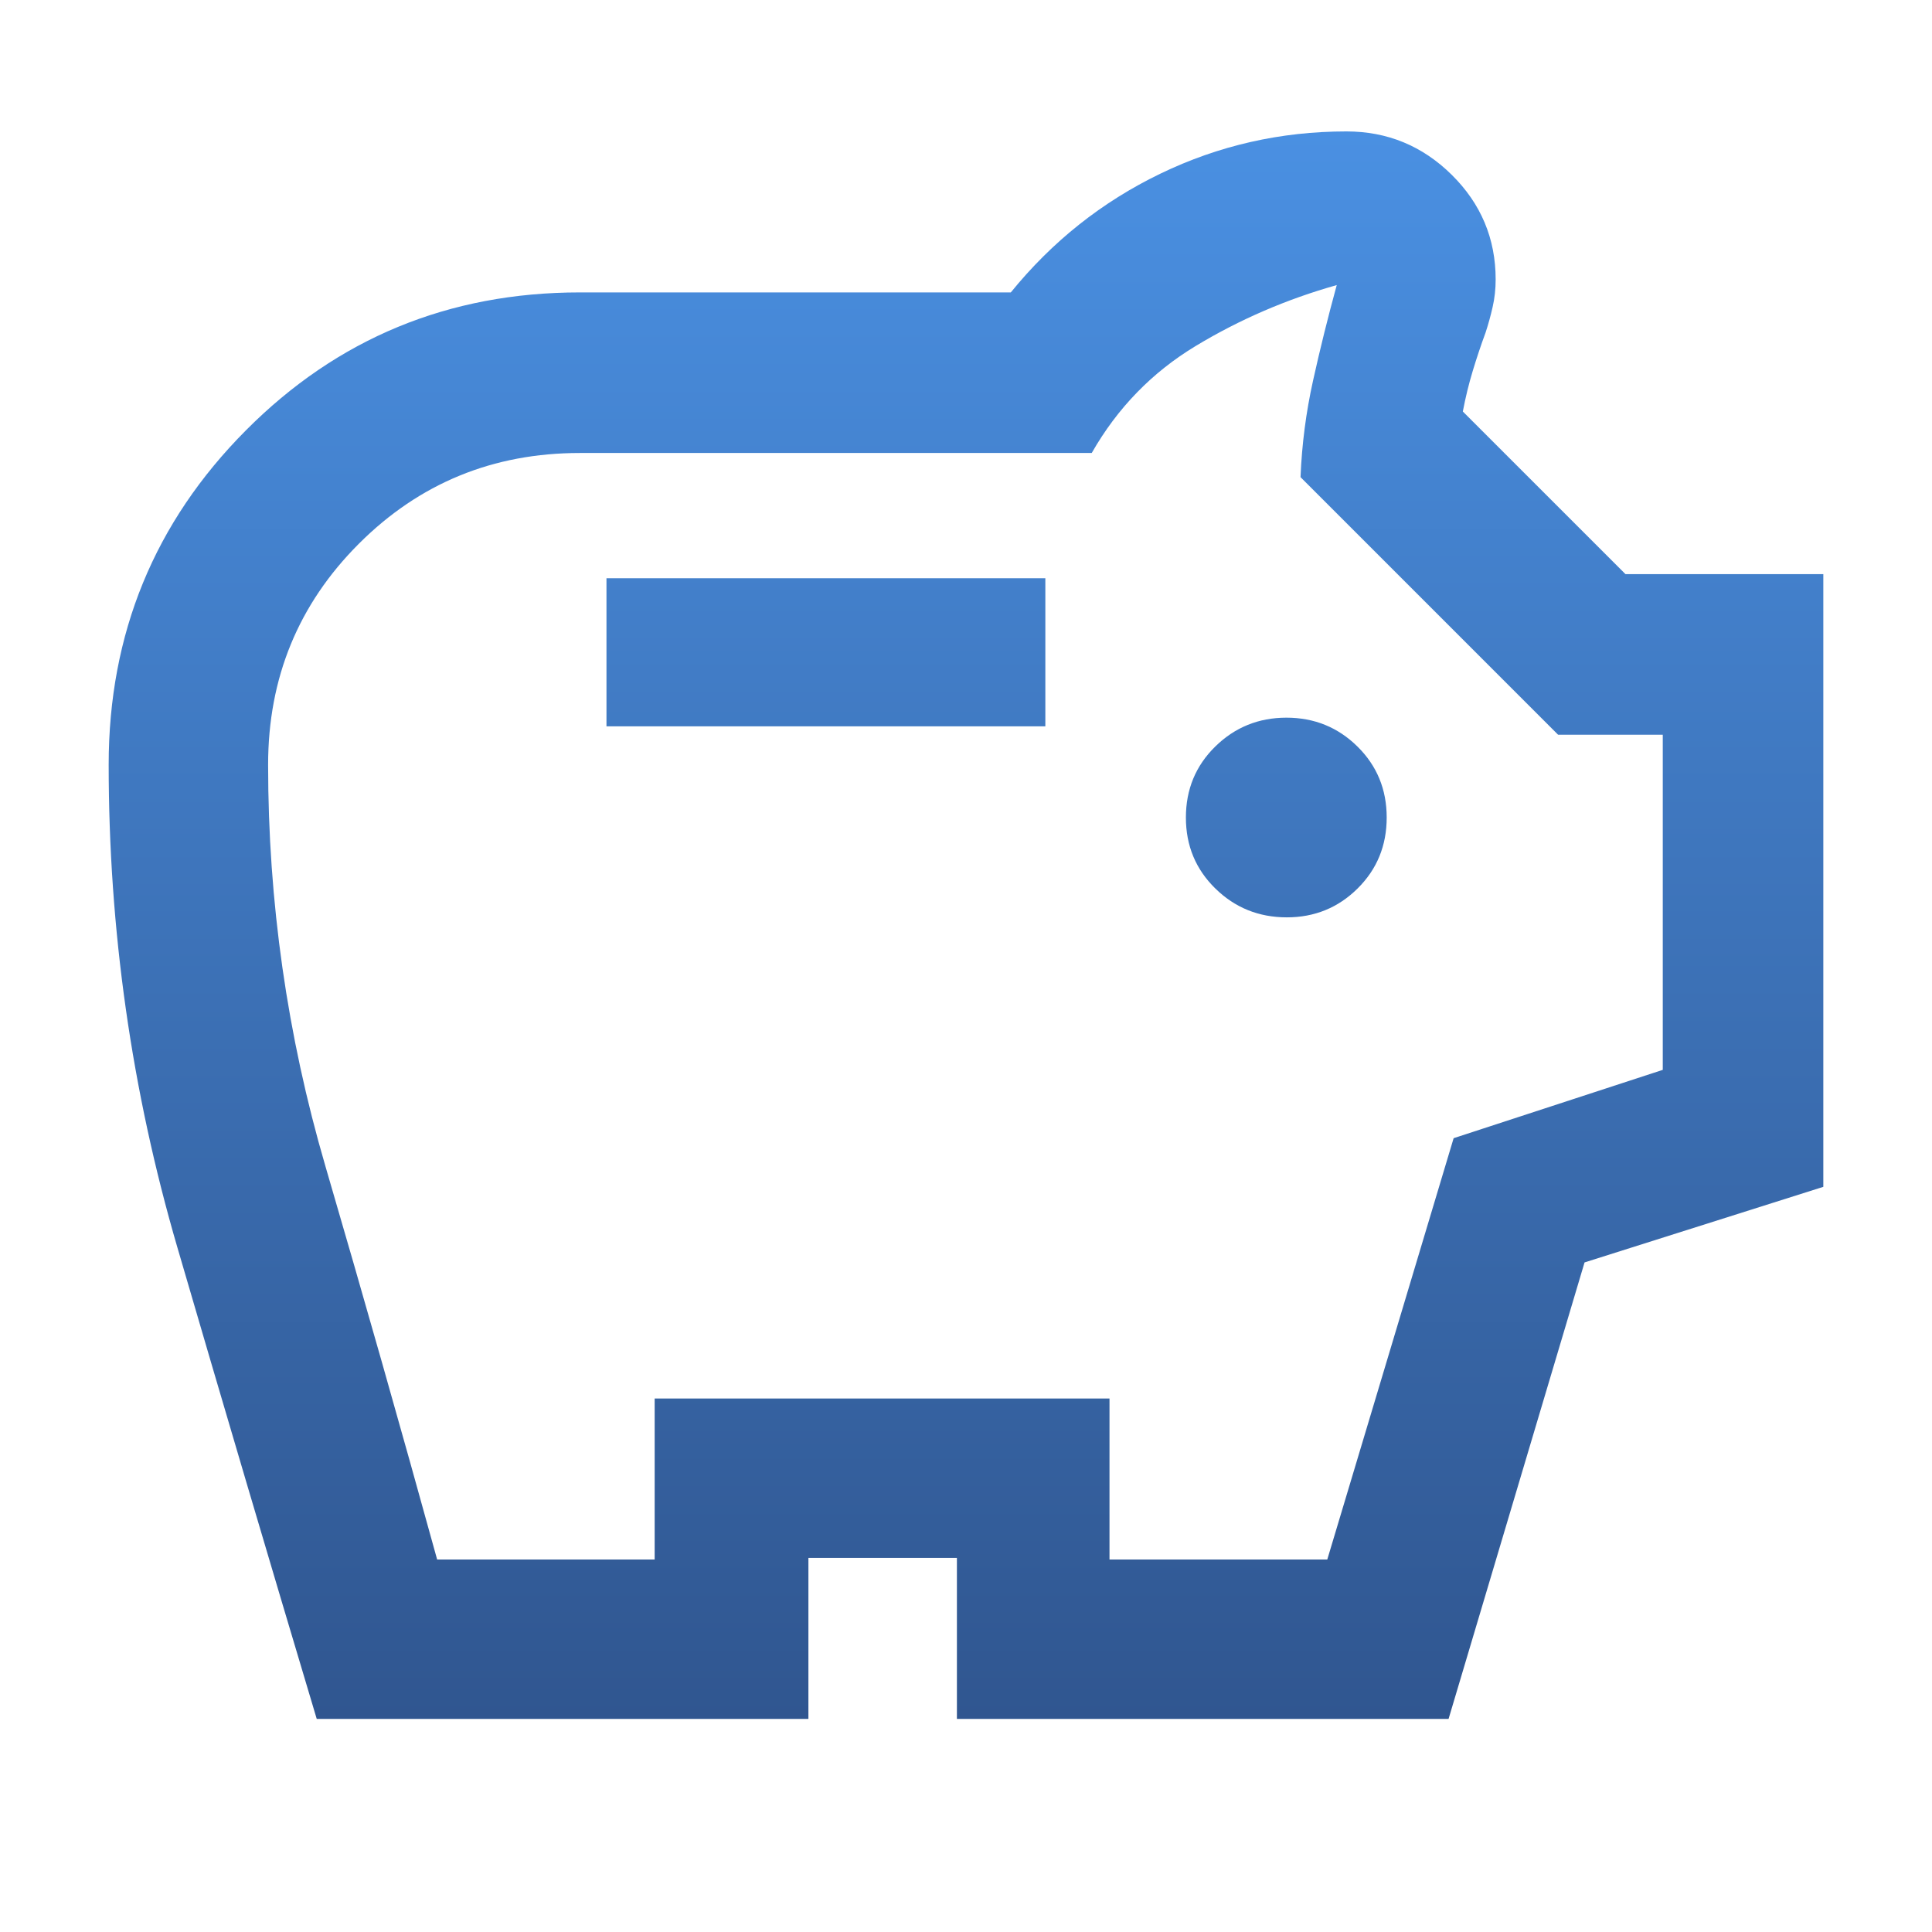 <svg width="88" height="88" viewBox="0 0 88 88" fill="none" xmlns="http://www.w3.org/2000/svg">
<mask id="mask0_3969_6443" style="mask-type:alpha" maskUnits="userSpaceOnUse" x="0" y="0" width="88" height="88">
<rect width="88" height="88" fill="#D9D9D9"/>
</mask>
<g mask="url(#mask0_3969_6443)">
<path d="M58.614 41.784C59.876 41.784 60.95 41.347 61.835 40.471C62.72 39.595 63.162 38.517 63.162 37.237C63.162 35.956 62.718 34.878 61.829 34.002C60.941 33.127 59.863 32.689 58.595 32.689C57.328 32.689 56.248 33.127 55.355 34.002C54.462 34.878 54.016 35.956 54.016 37.237C54.016 38.517 54.463 39.595 55.358 40.471C56.253 41.347 57.338 41.784 58.614 41.784ZM27.624 33.083H47.614V26.34H27.624V33.083ZM14.427 78.295C12.281 71.121 10.164 63.962 8.079 56.818C5.993 49.673 4.95 42.345 4.95 34.833C4.95 28.866 7.034 23.788 11.201 19.601C15.368 15.413 20.44 13.319 26.416 13.319H46.041C47.926 10.997 50.196 9.194 52.852 7.911C55.508 6.628 58.334 5.986 61.329 5.986C63.191 5.986 64.789 6.644 66.123 7.961C67.457 9.279 68.125 10.868 68.125 12.73C68.125 13.165 68.079 13.584 67.987 13.986C67.896 14.386 67.789 14.774 67.666 15.149C67.456 15.718 67.262 16.298 67.083 16.89C66.903 17.483 66.752 18.101 66.63 18.744L74.039 26.152H83.05V54.059L72.174 57.502L65.98 78.295H43.586V70.962H36.822V78.295H14.427ZM19.911 71.033H29.819V63.7H50.536V71.033H60.456L66.211 51.843L75.737 48.731V33.467H70.97L59.237 21.733C59.298 20.24 59.488 18.775 59.807 17.339C60.125 15.903 60.485 14.451 60.887 12.985C58.599 13.63 56.459 14.554 54.468 15.756C52.477 16.957 50.896 18.583 49.727 20.633H26.412C22.456 20.633 19.101 22.011 16.345 24.767C13.59 27.522 12.212 30.878 12.212 34.833C12.212 41.07 13.081 47.16 14.818 53.105C16.556 59.05 18.254 65.026 19.911 71.033Z" fill="url(#paint0_linear_3969_6443)"/>
</g>
<defs>
<linearGradient id="paint0_linear_3969_6443" x1="44" y1="5.986" x2="44" y2="78.295" gradientUnits="userSpaceOnUse">
<stop stop-color="#4A90E2"/>
<stop offset="1" stop-color="#305690"/>
</linearGradient>
</defs>
</svg>
